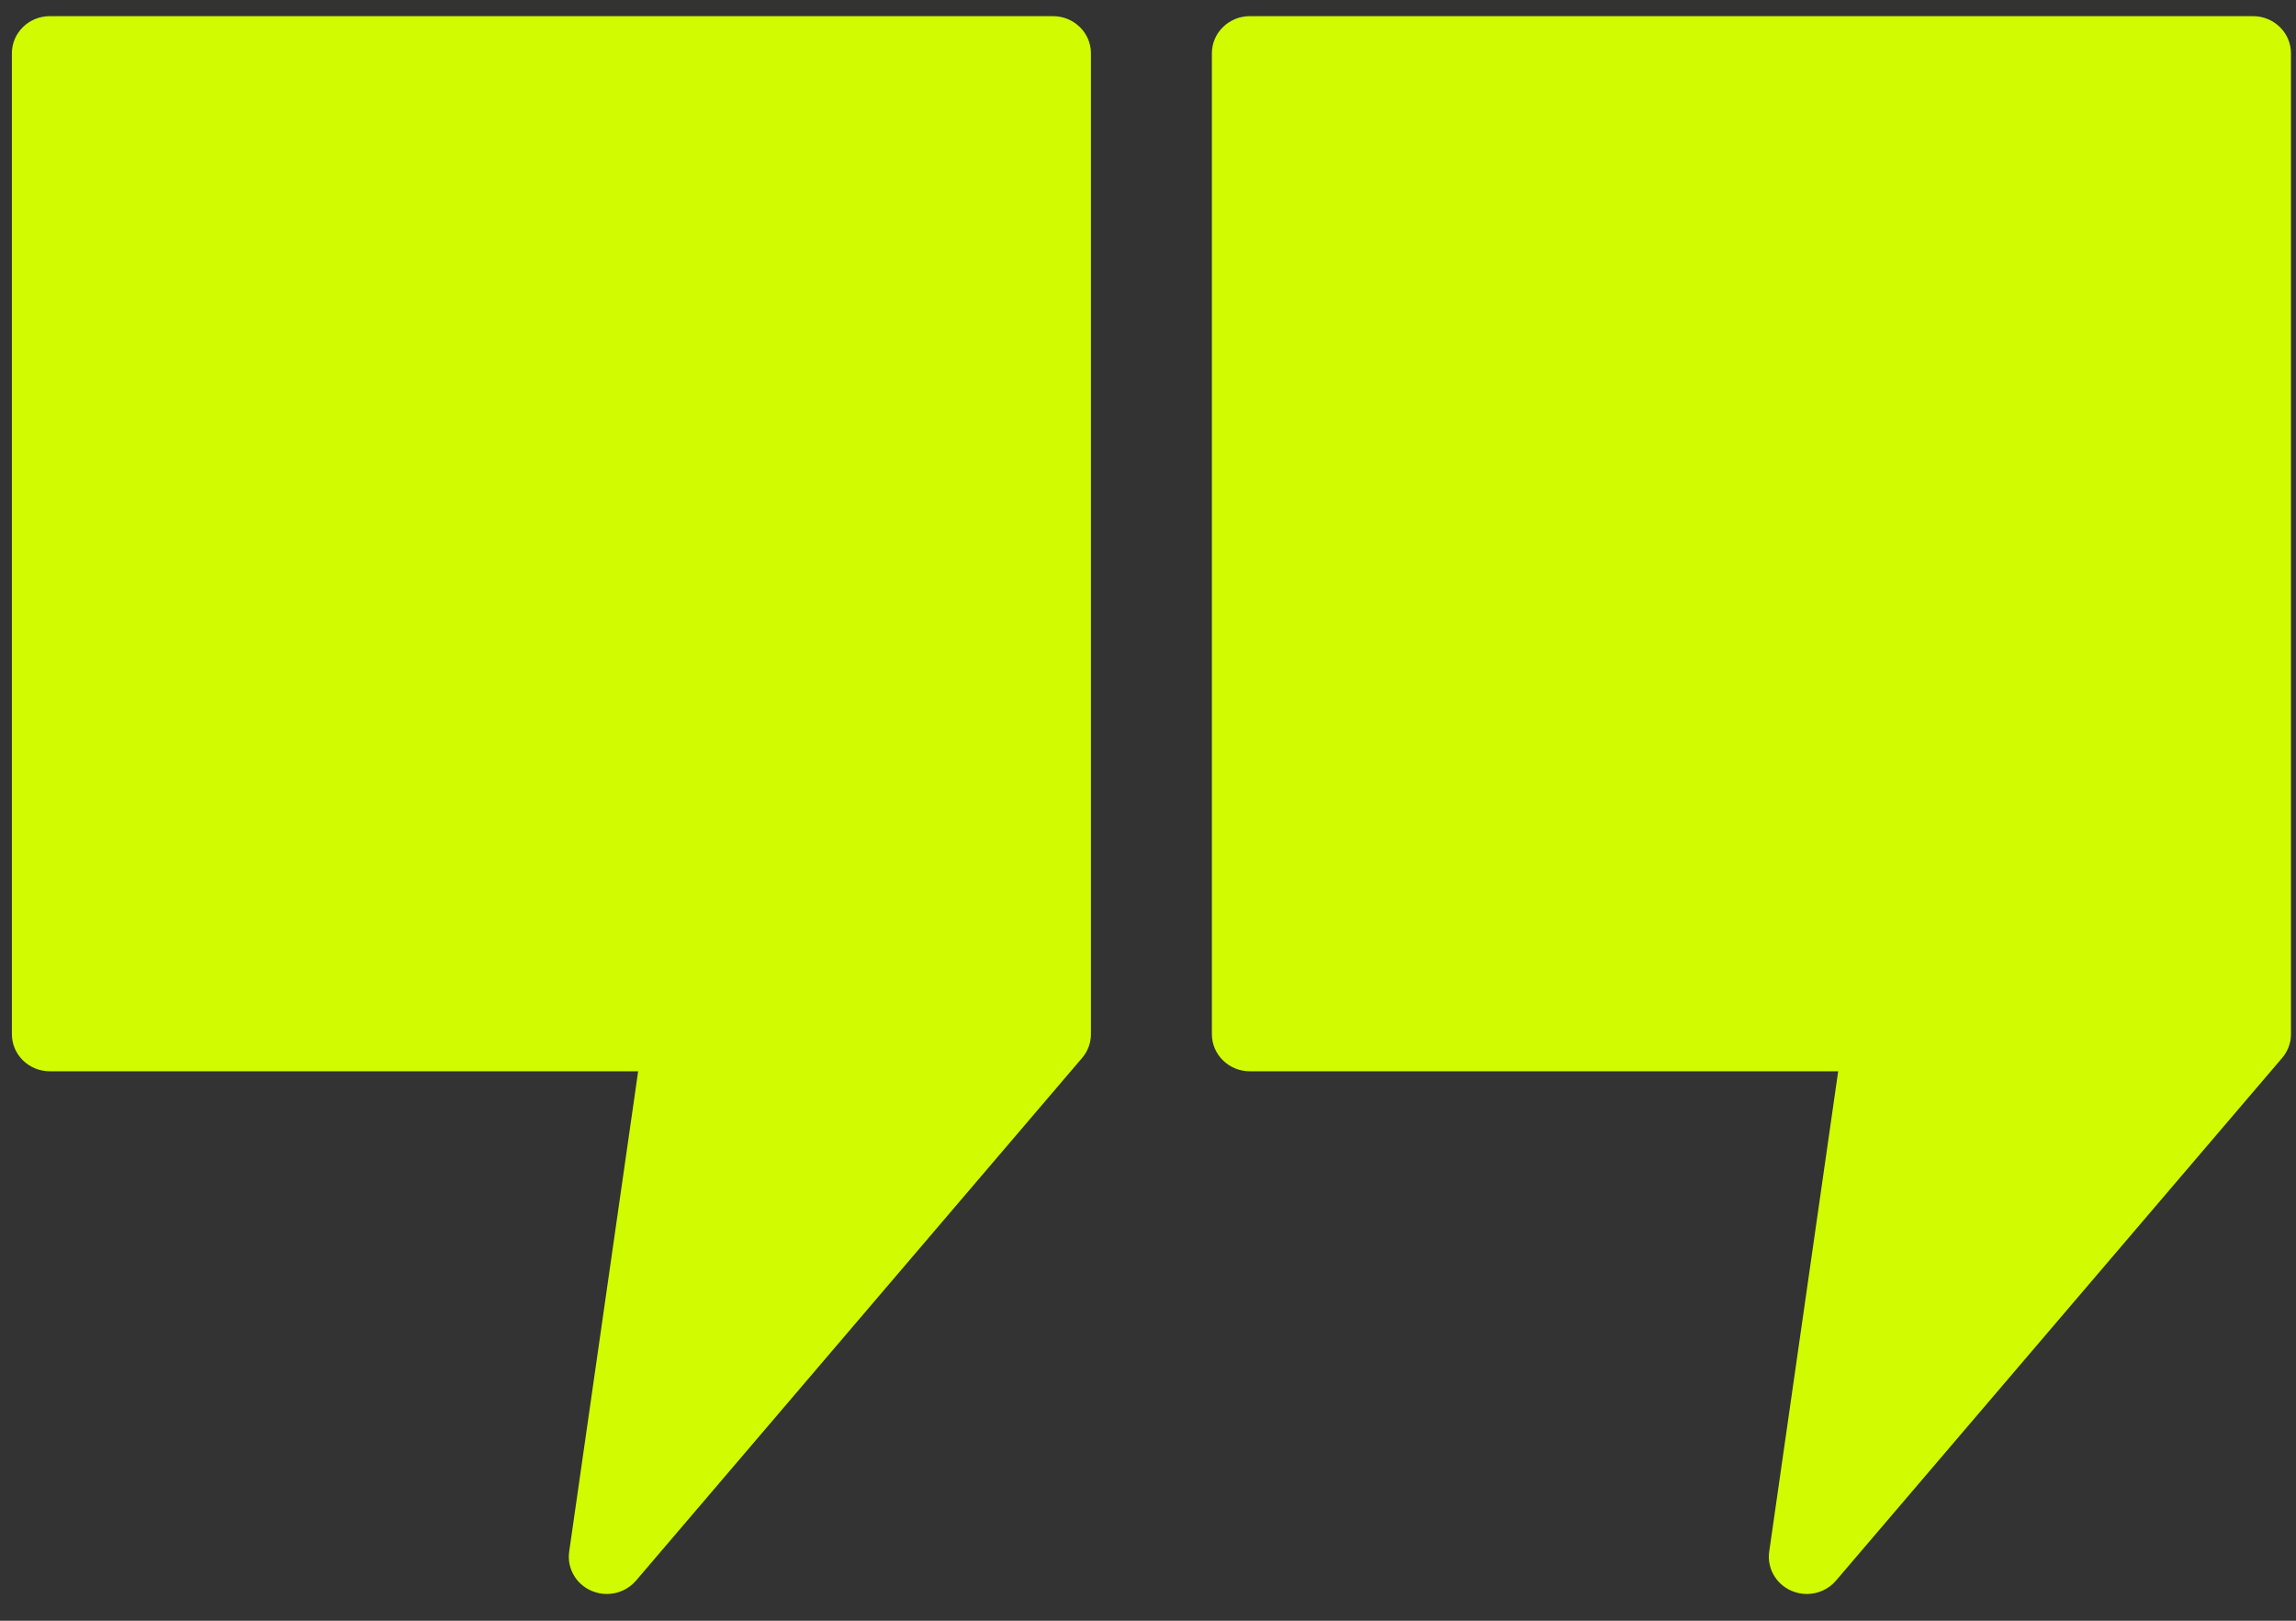 <svg width="68" height="48" viewBox="0 0 68 48" fill="none" xmlns="http://www.w3.org/2000/svg">
<rect x="0" y="0" width="68" height="48" fill="#333333" stroke="none"/>
<path d="M31.185 0.478L1.477 0.478C0.856 0.478 0.352 0.97 0.352 1.578L0.352 30.628C0.352 31.236 0.856 31.728 1.477 31.728L18.9 31.728L16.857 45.955C16.788 46.442 17.057 46.915 17.515 47.113C17.663 47.176 17.818 47.208 17.971 47.208C18.297 47.208 18.616 47.069 18.836 46.813L32.049 31.332C32.217 31.136 32.31 30.886 32.31 30.628V1.578C32.31 0.97 31.805 0.478 31.185 0.478Z" fill="#D1FB01"/>
<path d="M66.726 0.478L37.017 0.478C36.397 0.478 35.892 0.97 35.892 1.578L35.892 30.628C35.892 31.236 36.397 31.728 37.017 31.728L54.441 31.728L52.398 45.955C52.329 46.442 52.598 46.915 53.056 47.113C53.202 47.176 53.358 47.208 53.512 47.208C53.838 47.208 54.157 47.069 54.375 46.813L67.59 31.332C67.758 31.136 67.851 30.886 67.851 30.628V1.578C67.851 0.97 67.346 0.478 66.726 0.478Z" fill="#D1FB01"/>
</svg>
